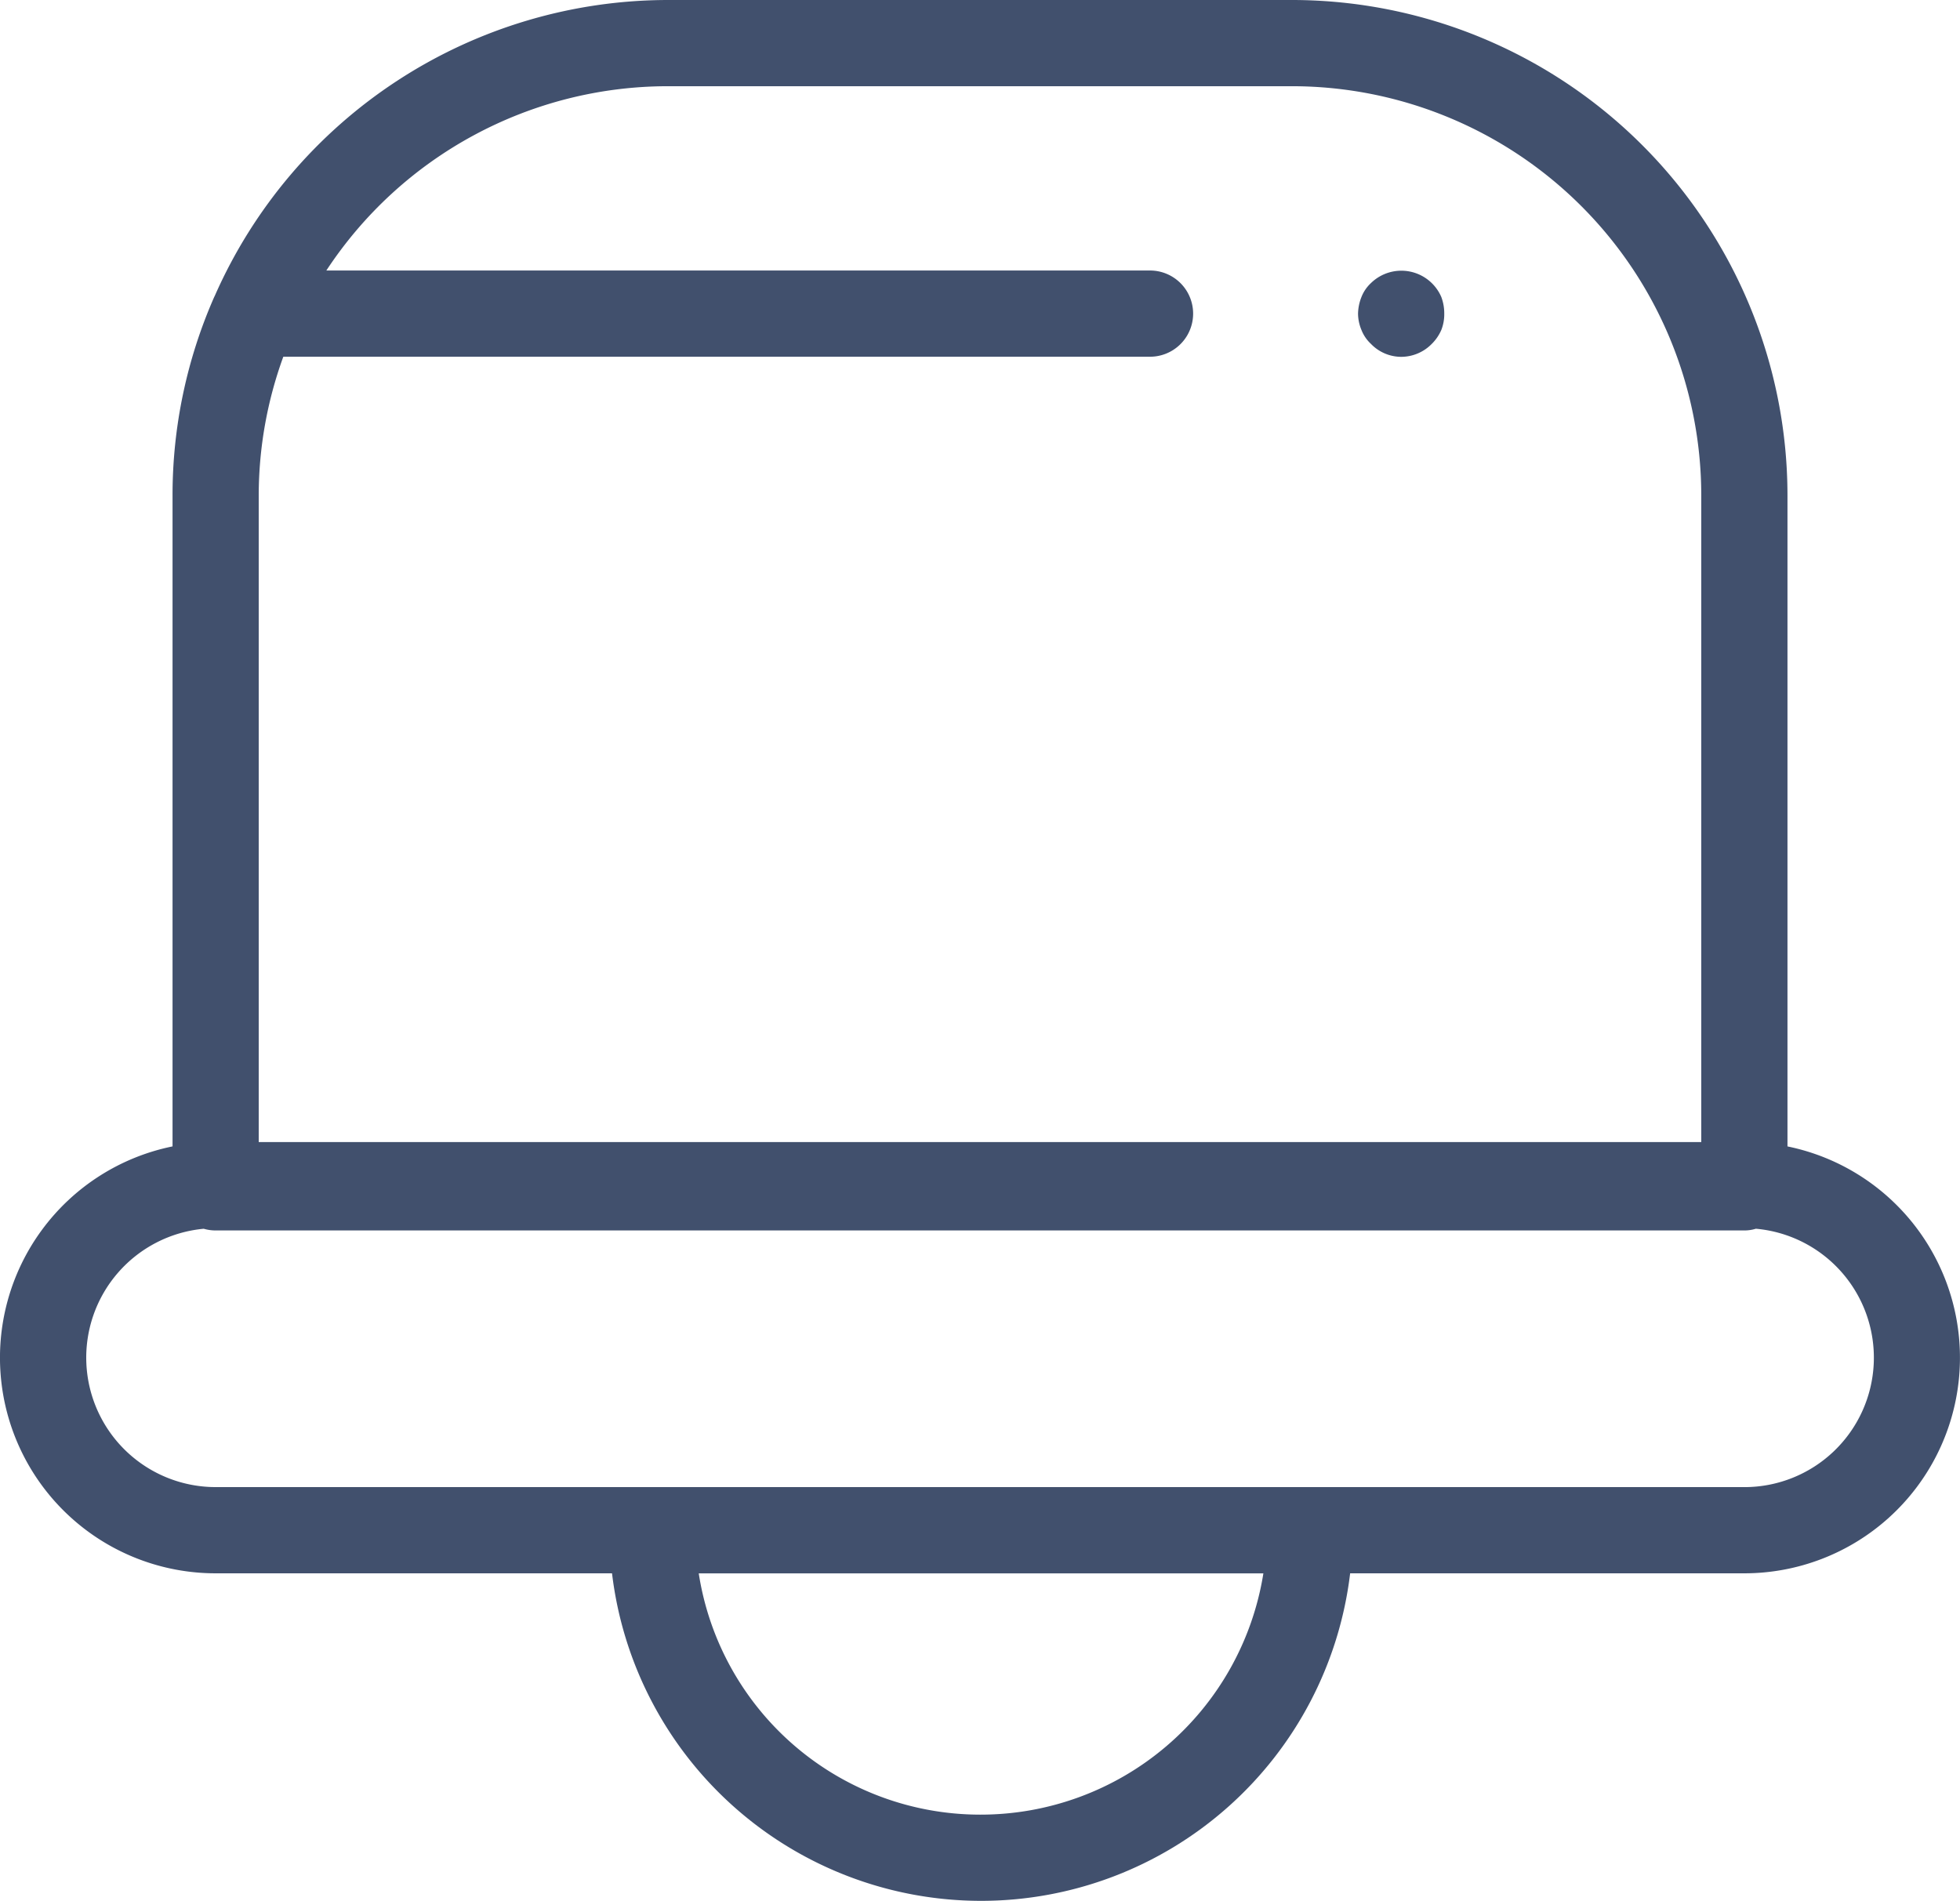 <svg xmlns="http://www.w3.org/2000/svg" width="127.523" height="123.688" viewBox="0 0 127.523 123.688"><g fill="#41506d" data-name="Layer 25"><path d="M116.298 74.596V32.218A32.252 32.252 0 0 0 84.081 0H43.443a32.248 32.248 0 0 0-29.468 19.249c-.018.039-.039.074-.055.114a32.011 32.011 0 0 0-2.694 12.857v42.376a14.031 14.031 0 0 0 2.8 27.779H39.82a24.183 24.183 0 0 0 48.024 0h25.649a14.031 14.031 0 0 0 2.8-27.779ZM43.443 5.61h40.638a26.639 26.639 0 0 1 26.608 26.608v42.094H16.833V32.218a26.424 26.424 0 0 1 1.6-9.006h56.39a2.805 2.805 0 0 0 0-5.61h-53.59A26.594 26.594 0 0 1 43.443 5.61Zm20.319 112.468a18.538 18.538 0 0 1-18.3-15.7h36.737a18.635 18.635 0 0 1-18.437 15.7Zm49.731-21.313h-99.46a8.423 8.423 0 0 1-.777-16.81 2.793 2.793 0 0 0 .777.11h99.46a2.522 2.522 0 0 0 .748-.112 8.423 8.423 0 0 1-.748 16.813Z" data-name="Pfad 115"/><path d="M89.199 22.378a2.739 2.739 0 0 0 1.964.841 2.792 2.792 0 0 0 1.991-.841 2.893 2.893 0 0 0 .619-.9 2.765 2.765 0 0 0 .194-1.066 3.012 3.012 0 0 0-.194-1.093 2.831 2.831 0 0 0-4.574-.9 2.455 2.455 0 0 0-.616.9 3.057 3.057 0 0 0-.225 1.093 2.793 2.793 0 0 0 .225 1.066 2.455 2.455 0 0 0 .616.9Z" data-name="Pfad 116"/></g></svg>
